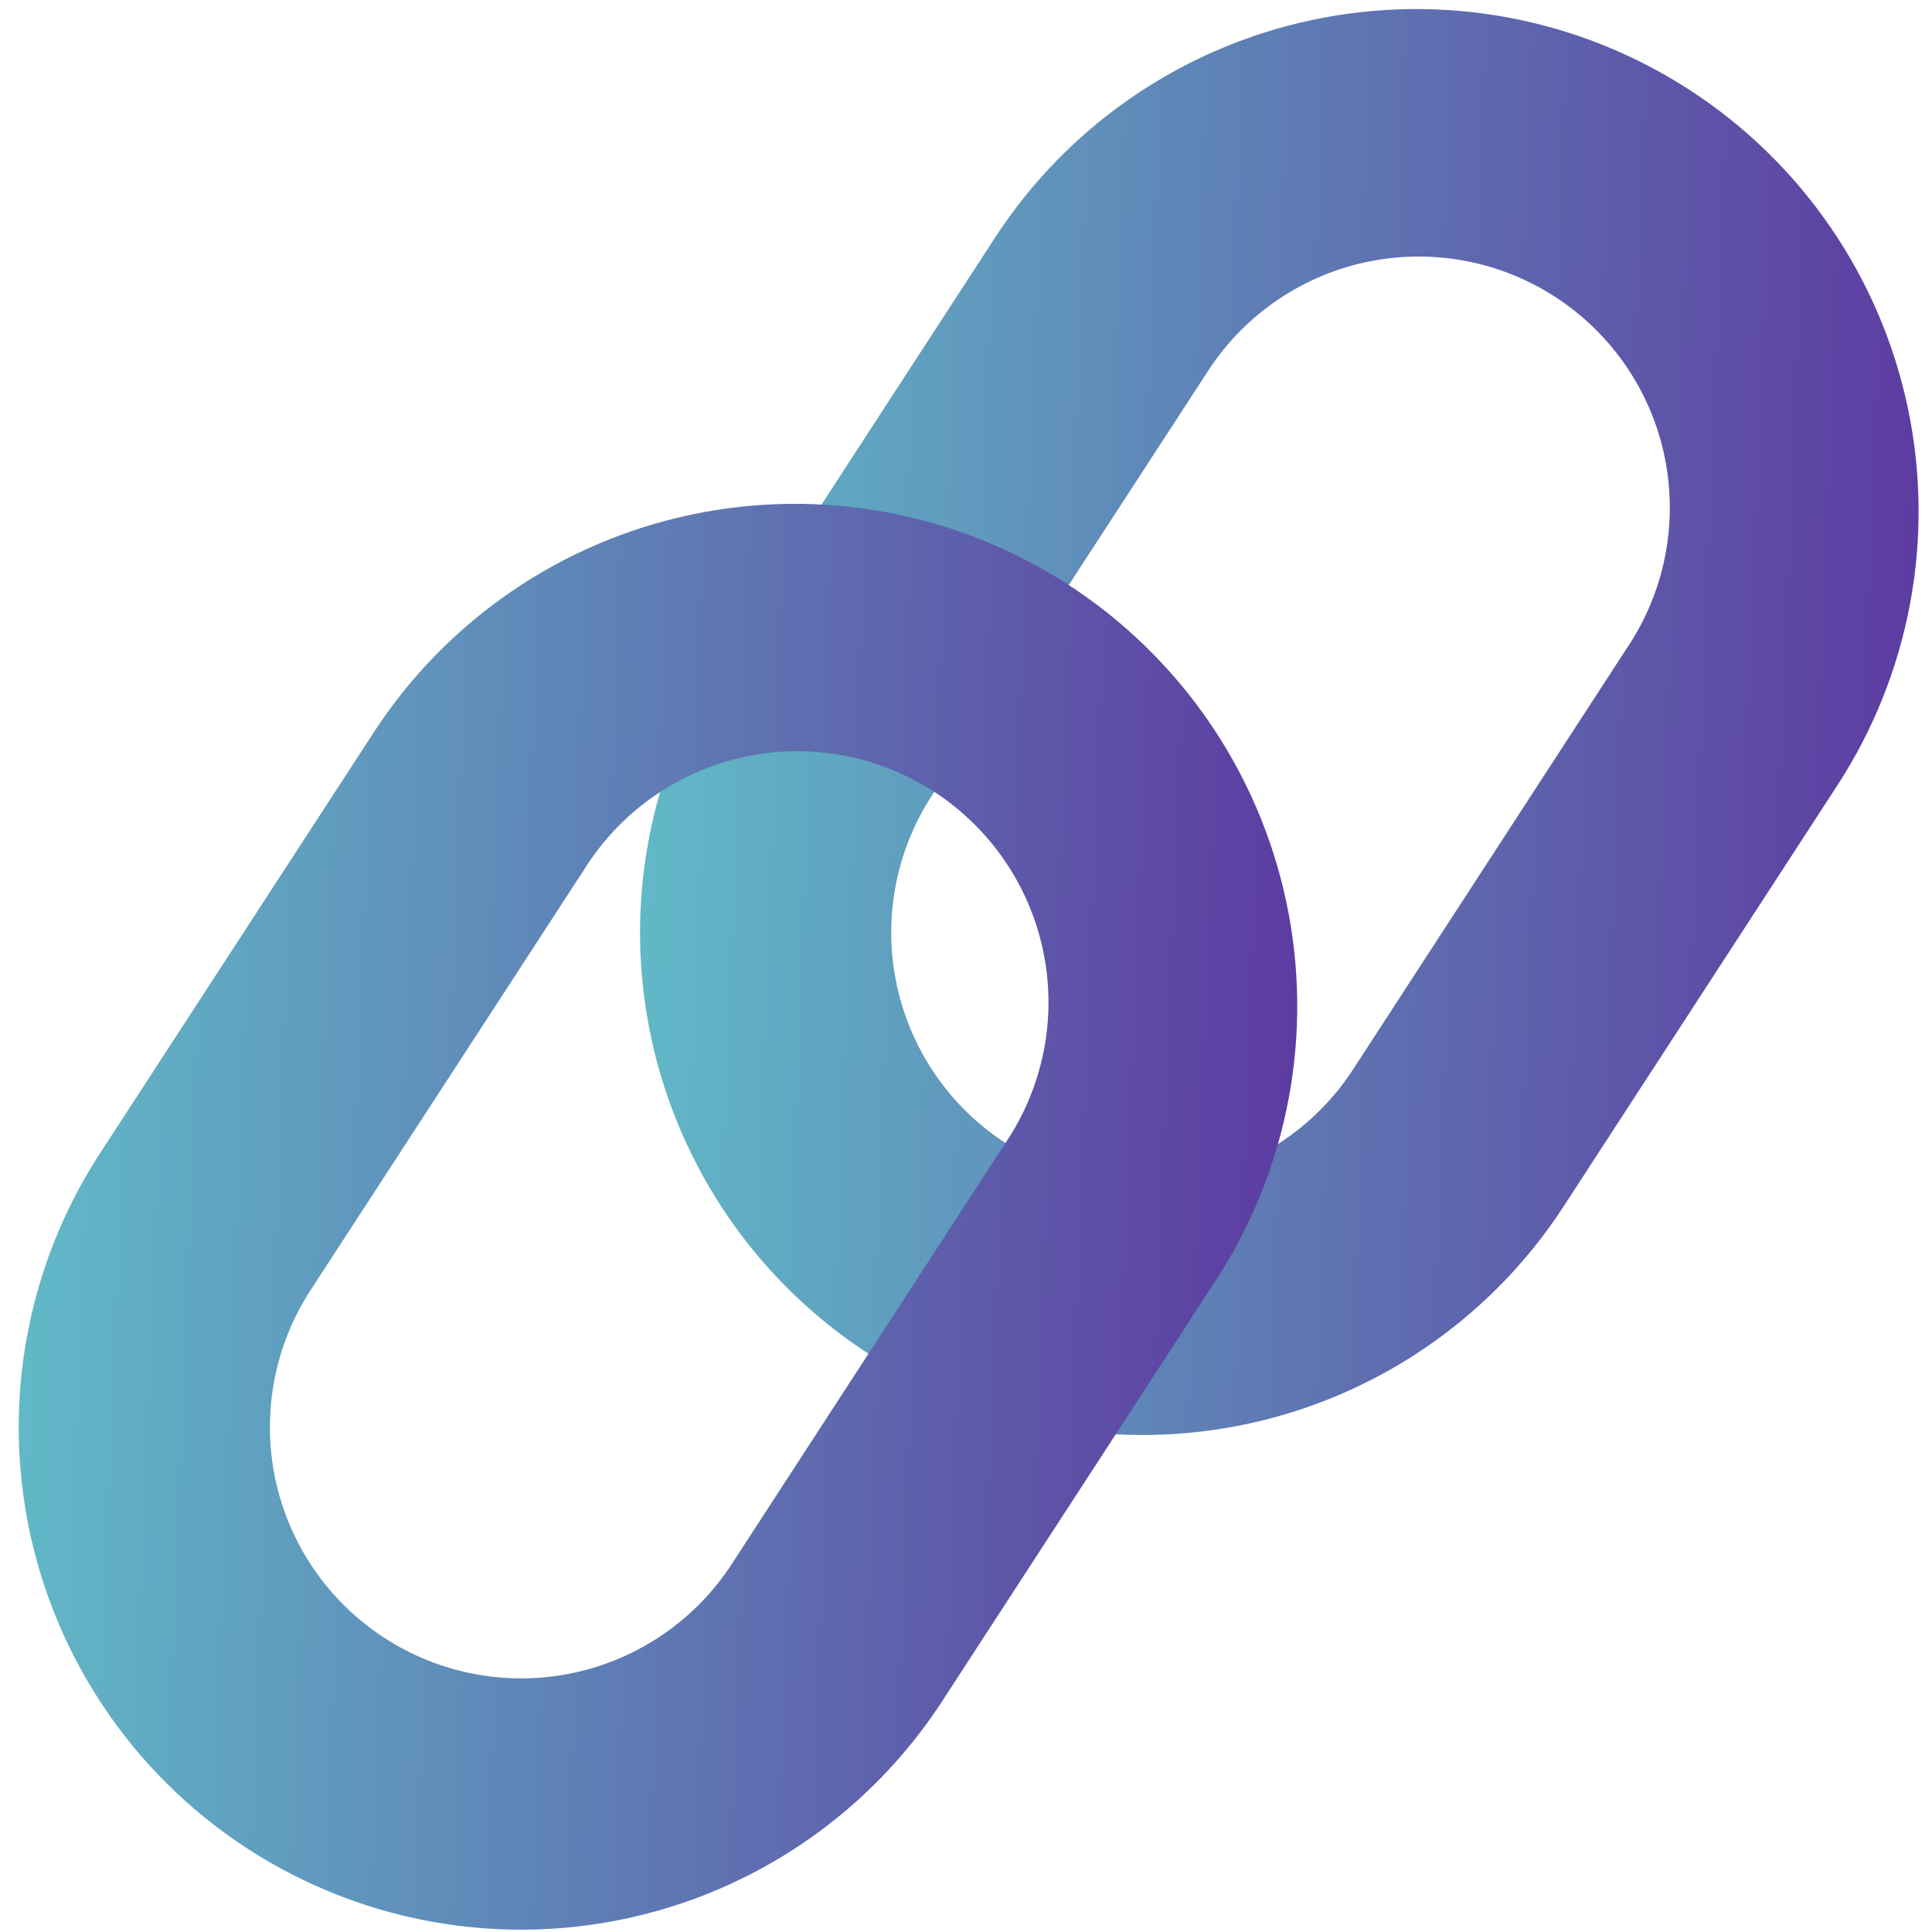 <svg width="100" height="100" viewBox="0 0 100 100" fill="none" xmlns="http://www.w3.org/2000/svg">
<path fill-rule="evenodd" clip-rule="evenodd" d="M52.047 59.166C50.615 58.236 49.381 57.032 48.414 55.625C47.448 54.218 46.768 52.634 46.414 50.964C46.059 49.293 46.037 47.57 46.349 45.891C46.661 44.213 47.3 42.612 48.231 41.181L62.407 19.386C63.323 17.922 64.521 16.655 65.931 15.659C67.341 14.663 68.936 13.958 70.622 13.585C72.307 13.213 74.05 13.179 75.749 13.487C77.448 13.795 79.069 14.438 80.516 15.38C81.963 16.321 83.209 17.541 84.18 18.968C85.151 20.396 85.827 22.003 86.171 23.695C86.514 25.387 86.516 27.13 86.178 28.823C85.84 30.517 85.168 32.125 84.202 33.556L70.032 55.357C68.152 58.247 65.201 60.272 61.828 60.986C58.455 61.701 54.937 61.046 52.047 59.166ZM36.173 60.479C33.992 56.377 32.95 51.766 33.154 47.125C33.359 42.484 34.803 37.983 37.337 34.089L51.507 12.294C55.267 6.513 61.169 2.463 67.916 1.033C71.256 0.326 74.703 0.283 78.061 0.907C81.418 1.532 84.619 2.812 87.481 4.673C90.344 6.535 92.812 8.942 94.744 11.758C96.676 14.573 98.035 17.741 98.742 21.082C99.45 24.422 99.493 27.87 98.868 31.227C98.244 34.584 96.964 37.785 95.103 40.648L80.933 62.442C78.467 66.236 75.054 69.321 71.03 71.392C67.007 73.463 62.513 74.448 57.992 74.25C53.471 74.052 49.081 72.677 45.254 70.262C41.428 67.847 38.297 64.475 36.173 60.479Z" fill="url(#paint0_linear_5148_57361)"/>
<path fill-rule="evenodd" clip-rule="evenodd" d="M19.886 84.77C18.455 83.84 17.221 82.637 16.254 81.229C15.287 79.822 14.608 78.238 14.253 76.568C13.899 74.898 13.877 73.174 14.189 71.496C14.501 69.817 15.14 68.216 16.071 66.785L30.247 44.99C31.163 43.526 32.361 42.26 33.771 41.264C35.181 40.268 36.776 39.563 38.462 39.19C40.147 38.817 41.89 38.783 43.589 39.091C45.288 39.399 46.908 40.043 48.356 40.984C49.803 41.925 51.049 43.145 52.02 44.573C52.99 46 53.667 47.607 54.01 49.299C54.353 50.991 54.356 52.735 54.018 54.428C53.68 56.121 53.008 57.73 52.042 59.16L37.872 80.961C35.992 83.851 33.041 85.876 29.668 86.591C26.295 87.305 22.776 86.65 19.886 84.77ZM4.013 86.083C1.832 81.982 0.789 77.371 0.994 72.73C1.199 68.088 2.643 63.587 5.177 59.693L19.347 37.905C21.208 35.043 23.615 32.575 26.43 30.643C29.245 28.71 32.413 27.351 35.753 26.643C39.093 25.935 42.54 25.892 45.897 26.516C49.254 27.14 52.455 28.42 55.318 30.281C58.18 32.142 60.648 34.549 62.581 37.364C64.513 40.179 65.872 43.347 66.58 46.687C67.288 50.027 67.331 53.474 66.707 56.831C66.083 60.188 64.804 63.389 62.942 66.252L48.772 88.046C46.307 91.841 42.894 94.926 38.87 96.997C34.847 99.067 30.353 100.053 25.832 99.854C21.311 99.656 16.921 98.281 13.094 95.866C9.267 93.451 6.137 90.079 4.013 86.083Z" fill="url(#paint1_linear_5148_57361)"/>
<defs>
<linearGradient id="paint0_linear_5148_57361" x1="33.129" y1="0.469" x2="102.16" y2="3.241" gradientUnits="userSpaceOnUse">
<stop stop-color="#61BCC8"/>
<stop offset="1" stop-color="#5D38A0"/>
</linearGradient>
<linearGradient id="paint1_linear_5148_57361" x1="0.969" y1="26.078" x2="69.998" y2="28.851" gradientUnits="userSpaceOnUse">
<stop stop-color="#61BCC8"/>
<stop offset="1" stop-color="#5D38A0"/>
</linearGradient>
</defs>
</svg>
